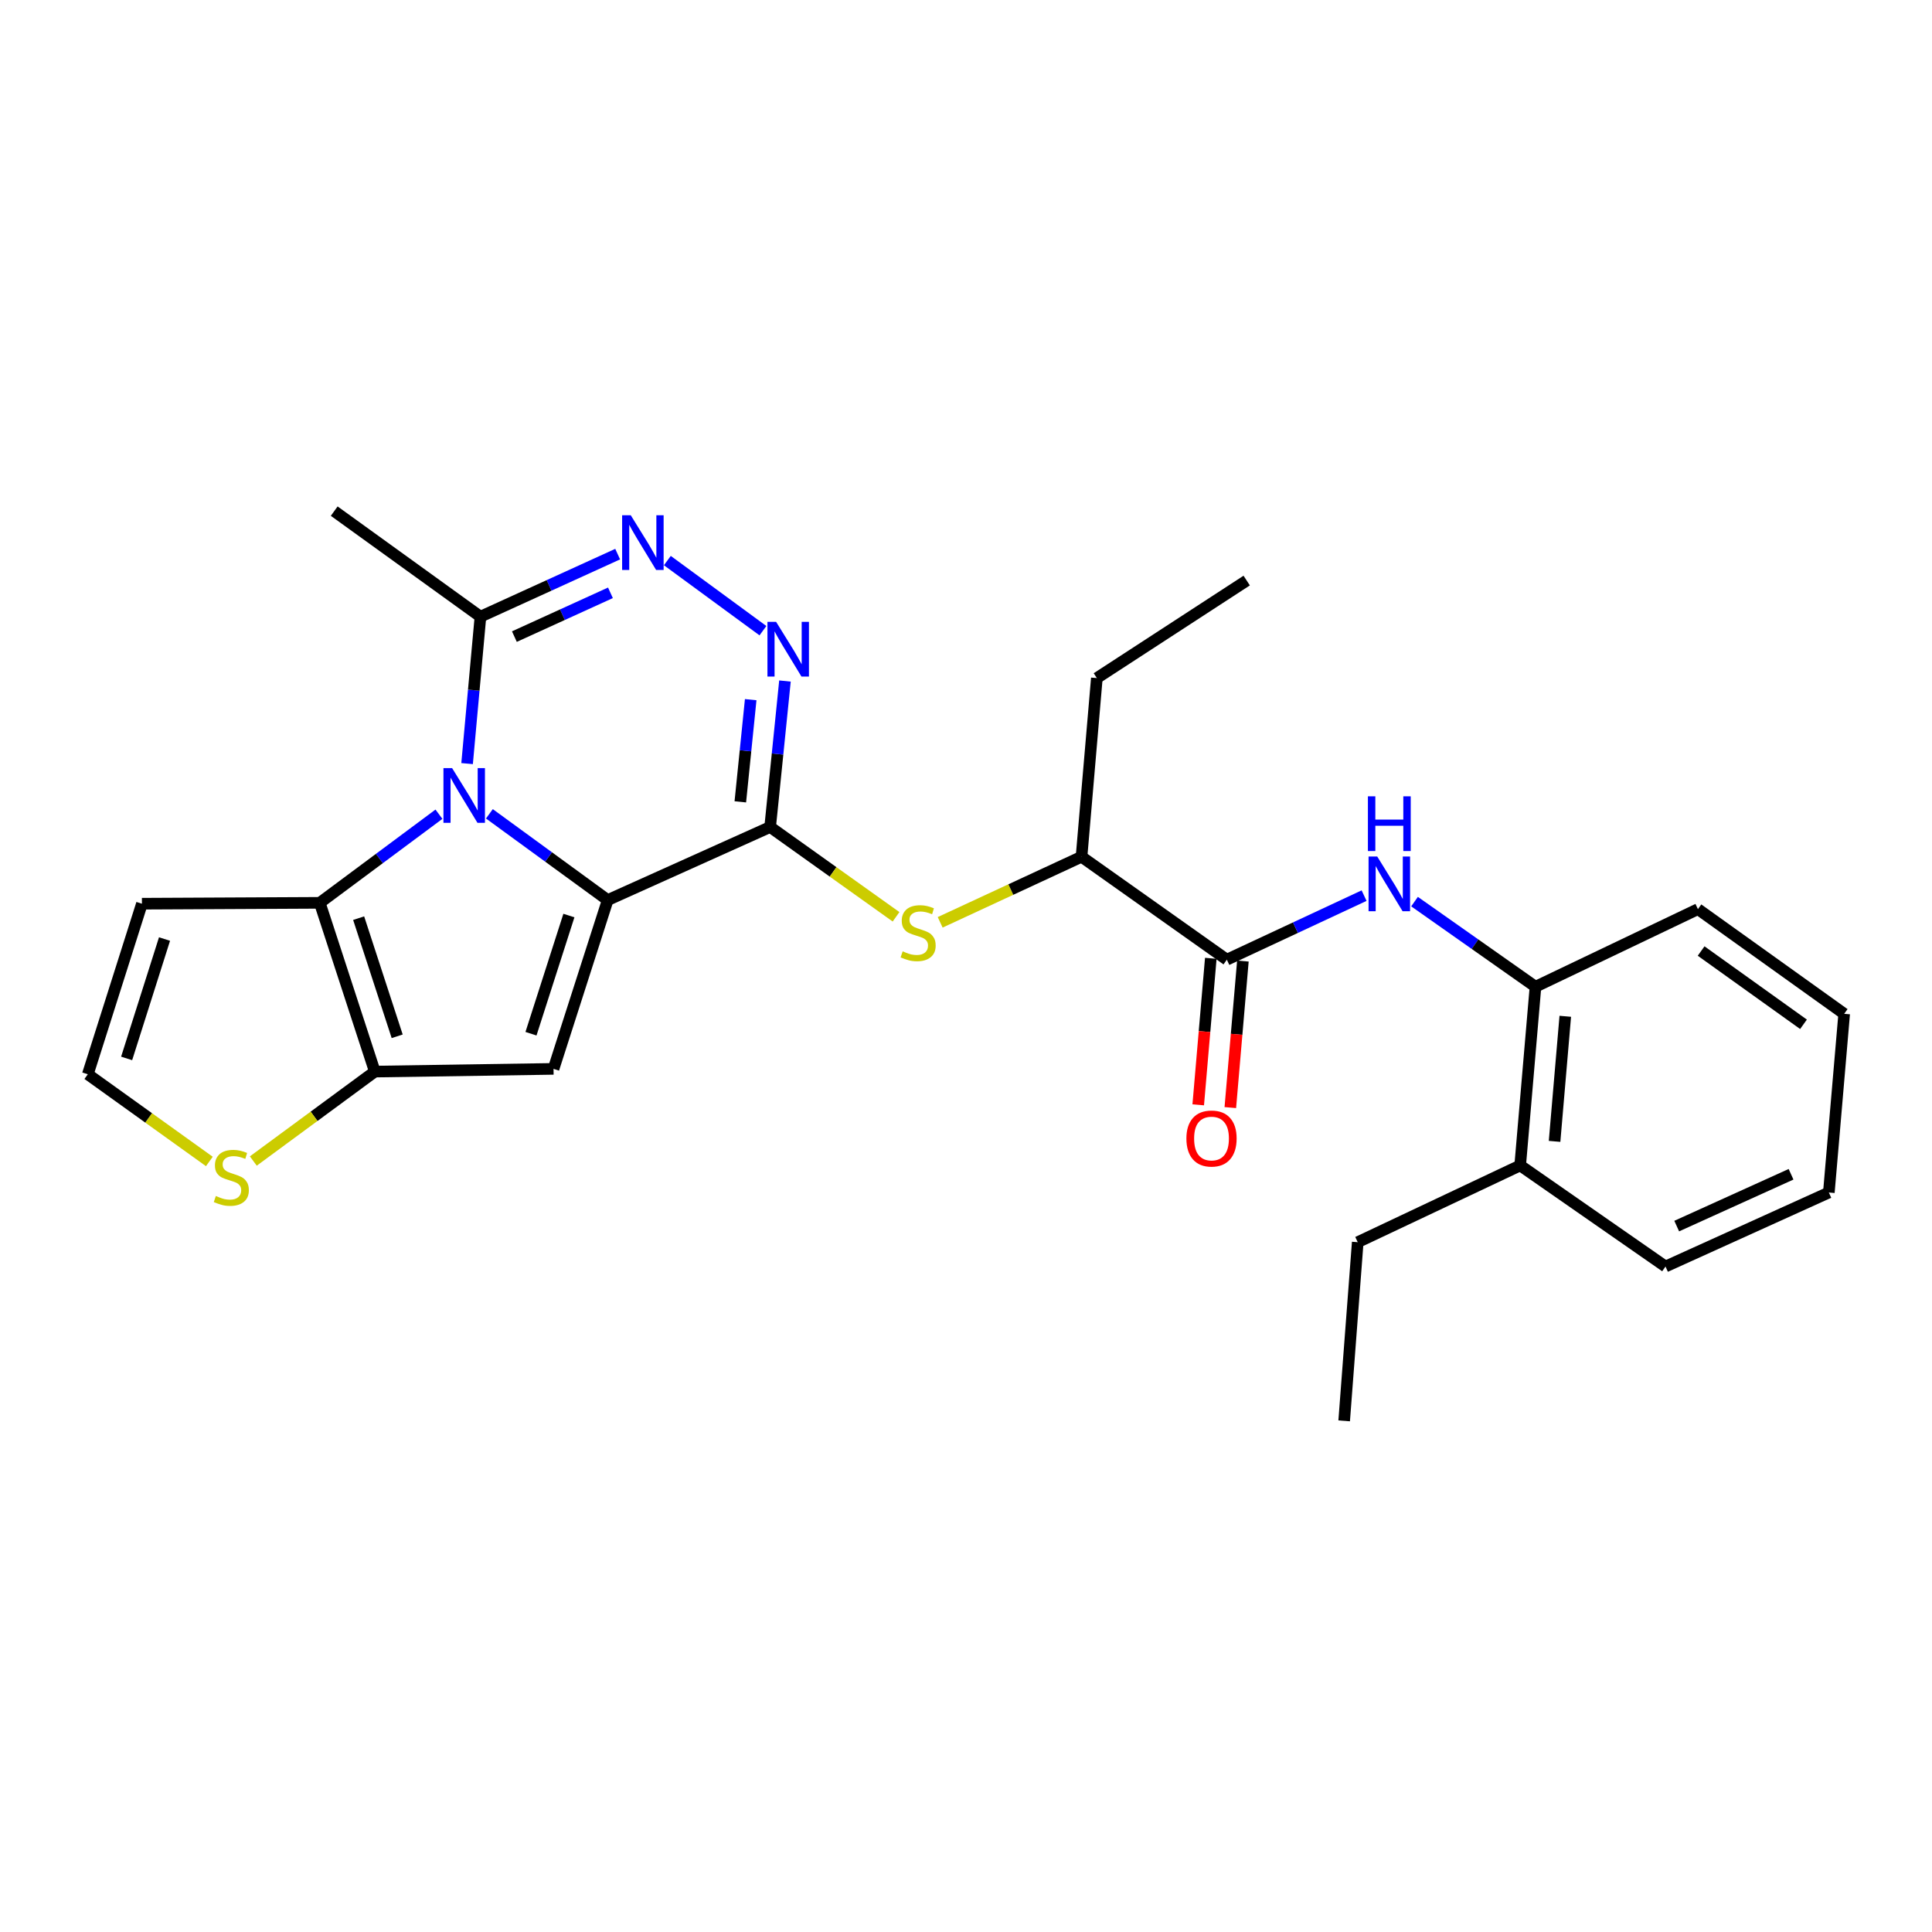<?xml version='1.0' encoding='iso-8859-1'?>
<svg version='1.1' baseProfile='full'
              xmlns='http://www.w3.org/2000/svg'
                      xmlns:rdkit='http://www.rdkit.org/xml'
                      xmlns:xlink='http://www.w3.org/1999/xlink'
                  xml:space='preserve'
width='1000px' height='1000px' viewBox='0 0 1000 1000'>
<!-- END OF HEADER -->
<rect style='opacity:1.0;fill:#FFFFFF;stroke:none' width='1000' height='1000' x='0' y='0'> </rect>
<path class='bond-0' d='M 314.542,465.878 L 283.924,443.553' style='fill:none;fill-rule:evenodd;stroke:#000000;stroke-width:6px;stroke-linecap:butt;stroke-linejoin:miter;stroke-opacity:1' />
<path class='bond-0' d='M 283.924,443.553 L 253.306,421.228' style='fill:none;fill-rule:evenodd;stroke:#0000FF;stroke-width:6px;stroke-linecap:butt;stroke-linejoin:miter;stroke-opacity:1' />
<path class='bond-1' d='M 314.542,465.878 L 398.625,428.051' style='fill:none;fill-rule:evenodd;stroke:#000000;stroke-width:6px;stroke-linecap:butt;stroke-linejoin:miter;stroke-opacity:1' />
<path class='bond-2' d='M 314.542,465.878 L 286.505,553.249' style='fill:none;fill-rule:evenodd;stroke:#000000;stroke-width:6px;stroke-linecap:butt;stroke-linejoin:miter;stroke-opacity:1' />
<path class='bond-2' d='M 294.461,473.889 L 274.836,535.049' style='fill:none;fill-rule:evenodd;stroke:#000000;stroke-width:6px;stroke-linecap:butt;stroke-linejoin:miter;stroke-opacity:1' />
<path class='bond-3' d='M 227.199,421.438 L 196.355,444.371' style='fill:none;fill-rule:evenodd;stroke:#0000FF;stroke-width:6px;stroke-linecap:butt;stroke-linejoin:miter;stroke-opacity:1' />
<path class='bond-3' d='M 196.355,444.371 L 165.512,467.304' style='fill:none;fill-rule:evenodd;stroke:#000000;stroke-width:6px;stroke-linecap:butt;stroke-linejoin:miter;stroke-opacity:1' />
<path class='bond-7' d='M 241.766,395.239 L 245.222,357.215' style='fill:none;fill-rule:evenodd;stroke:#0000FF;stroke-width:6px;stroke-linecap:butt;stroke-linejoin:miter;stroke-opacity:1' />
<path class='bond-7' d='M 245.222,357.215 L 248.678,319.191' style='fill:none;fill-rule:evenodd;stroke:#000000;stroke-width:6px;stroke-linecap:butt;stroke-linejoin:miter;stroke-opacity:1' />
<path class='bond-5' d='M 398.625,428.051 L 402.461,390.272' style='fill:none;fill-rule:evenodd;stroke:#000000;stroke-width:6px;stroke-linecap:butt;stroke-linejoin:miter;stroke-opacity:1' />
<path class='bond-5' d='M 402.461,390.272 L 406.297,352.494' style='fill:none;fill-rule:evenodd;stroke:#0000FF;stroke-width:6px;stroke-linecap:butt;stroke-linejoin:miter;stroke-opacity:1' />
<path class='bond-5' d='M 383.189,415.033 L 385.874,388.588' style='fill:none;fill-rule:evenodd;stroke:#000000;stroke-width:6px;stroke-linecap:butt;stroke-linejoin:miter;stroke-opacity:1' />
<path class='bond-5' d='M 385.874,388.588 L 388.56,362.143' style='fill:none;fill-rule:evenodd;stroke:#0000FF;stroke-width:6px;stroke-linecap:butt;stroke-linejoin:miter;stroke-opacity:1' />
<path class='bond-8' d='M 398.625,428.051 L 431.208,451.292' style='fill:none;fill-rule:evenodd;stroke:#000000;stroke-width:6px;stroke-linecap:butt;stroke-linejoin:miter;stroke-opacity:1' />
<path class='bond-8' d='M 431.208,451.292 L 463.791,474.534' style='fill:none;fill-rule:evenodd;stroke:#CCCC00;stroke-width:6px;stroke-linecap:butt;stroke-linejoin:miter;stroke-opacity:1' />
<path class='bond-4' d='M 286.505,553.249 L 194.003,554.657' style='fill:none;fill-rule:evenodd;stroke:#000000;stroke-width:6px;stroke-linecap:butt;stroke-linejoin:miter;stroke-opacity:1' />
<path class='bond-12' d='M 165.512,467.304 L 73.464,467.758' style='fill:none;fill-rule:evenodd;stroke:#000000;stroke-width:6px;stroke-linecap:butt;stroke-linejoin:miter;stroke-opacity:1' />
<path class='bond-27' d='M 165.512,467.304 L 194.003,554.657' style='fill:none;fill-rule:evenodd;stroke:#000000;stroke-width:6px;stroke-linecap:butt;stroke-linejoin:miter;stroke-opacity:1' />
<path class='bond-27' d='M 185.636,475.237 L 205.579,536.384' style='fill:none;fill-rule:evenodd;stroke:#000000;stroke-width:6px;stroke-linecap:butt;stroke-linejoin:miter;stroke-opacity:1' />
<path class='bond-11' d='M 194.003,554.657 L 162.558,577.8' style='fill:none;fill-rule:evenodd;stroke:#000000;stroke-width:6px;stroke-linecap:butt;stroke-linejoin:miter;stroke-opacity:1' />
<path class='bond-11' d='M 162.558,577.8 L 131.114,600.943' style='fill:none;fill-rule:evenodd;stroke:#CCCC00;stroke-width:6px;stroke-linecap:butt;stroke-linejoin:miter;stroke-opacity:1' />
<path class='bond-6' d='M 394.898,326.436 L 345.418,290.152' style='fill:none;fill-rule:evenodd;stroke:#0000FF;stroke-width:6px;stroke-linecap:butt;stroke-linejoin:miter;stroke-opacity:1' />
<path class='bond-28' d='M 319.701,286.813 L 284.19,303.002' style='fill:none;fill-rule:evenodd;stroke:#0000FF;stroke-width:6px;stroke-linecap:butt;stroke-linejoin:miter;stroke-opacity:1' />
<path class='bond-28' d='M 284.19,303.002 L 248.678,319.191' style='fill:none;fill-rule:evenodd;stroke:#000000;stroke-width:6px;stroke-linecap:butt;stroke-linejoin:miter;stroke-opacity:1' />
<path class='bond-28' d='M 315.964,306.84 L 291.105,318.172' style='fill:none;fill-rule:evenodd;stroke:#0000FF;stroke-width:6px;stroke-linecap:butt;stroke-linejoin:miter;stroke-opacity:1' />
<path class='bond-28' d='M 291.105,318.172 L 266.247,329.505' style='fill:none;fill-rule:evenodd;stroke:#000000;stroke-width:6px;stroke-linecap:butt;stroke-linejoin:miter;stroke-opacity:1' />
<path class='bond-18' d='M 248.678,319.191 L 172.987,264.563' style='fill:none;fill-rule:evenodd;stroke:#000000;stroke-width:6px;stroke-linecap:butt;stroke-linejoin:miter;stroke-opacity:1' />
<path class='bond-14' d='M 486.634,477.395 L 523.216,460.425' style='fill:none;fill-rule:evenodd;stroke:#CCCC00;stroke-width:6px;stroke-linecap:butt;stroke-linejoin:miter;stroke-opacity:1' />
<path class='bond-14' d='M 523.216,460.425 L 559.797,443.454' style='fill:none;fill-rule:evenodd;stroke:#000000;stroke-width:6px;stroke-linecap:butt;stroke-linejoin:miter;stroke-opacity:1' />
<path class='bond-9' d='M 635.016,496.73 L 559.797,443.454' style='fill:none;fill-rule:evenodd;stroke:#000000;stroke-width:6px;stroke-linecap:butt;stroke-linejoin:miter;stroke-opacity:1' />
<path class='bond-10' d='M 635.016,496.73 L 670.532,480.156' style='fill:none;fill-rule:evenodd;stroke:#000000;stroke-width:6px;stroke-linecap:butt;stroke-linejoin:miter;stroke-opacity:1' />
<path class='bond-10' d='M 670.532,480.156 L 706.048,463.581' style='fill:none;fill-rule:evenodd;stroke:#0000FF;stroke-width:6px;stroke-linecap:butt;stroke-linejoin:miter;stroke-opacity:1' />
<path class='bond-16' d='M 626.71,496.018 L 623.456,533.939' style='fill:none;fill-rule:evenodd;stroke:#000000;stroke-width:6px;stroke-linecap:butt;stroke-linejoin:miter;stroke-opacity:1' />
<path class='bond-16' d='M 623.456,533.939 L 620.201,571.861' style='fill:none;fill-rule:evenodd;stroke:#FF0000;stroke-width:6px;stroke-linecap:butt;stroke-linejoin:miter;stroke-opacity:1' />
<path class='bond-16' d='M 643.321,497.443 L 640.067,535.365' style='fill:none;fill-rule:evenodd;stroke:#000000;stroke-width:6px;stroke-linecap:butt;stroke-linejoin:miter;stroke-opacity:1' />
<path class='bond-16' d='M 640.067,535.365 L 636.812,573.286' style='fill:none;fill-rule:evenodd;stroke:#FF0000;stroke-width:6px;stroke-linecap:butt;stroke-linejoin:miter;stroke-opacity:1' />
<path class='bond-13' d='M 732.161,466.673 L 763.462,488.704' style='fill:none;fill-rule:evenodd;stroke:#0000FF;stroke-width:6px;stroke-linecap:butt;stroke-linejoin:miter;stroke-opacity:1' />
<path class='bond-13' d='M 763.462,488.704 L 794.762,510.735' style='fill:none;fill-rule:evenodd;stroke:#000000;stroke-width:6px;stroke-linecap:butt;stroke-linejoin:miter;stroke-opacity:1' />
<path class='bond-15' d='M 108.363,601.169 L 76.909,578.603' style='fill:none;fill-rule:evenodd;stroke:#CCCC00;stroke-width:6px;stroke-linecap:butt;stroke-linejoin:miter;stroke-opacity:1' />
<path class='bond-15' d='M 76.909,578.603 L 45.455,556.037' style='fill:none;fill-rule:evenodd;stroke:#000000;stroke-width:6px;stroke-linecap:butt;stroke-linejoin:miter;stroke-opacity:1' />
<path class='bond-29' d='M 73.464,467.758 L 45.455,556.037' style='fill:none;fill-rule:evenodd;stroke:#000000;stroke-width:6px;stroke-linecap:butt;stroke-linejoin:miter;stroke-opacity:1' />
<path class='bond-29' d='M 85.154,486.042 L 65.547,547.837' style='fill:none;fill-rule:evenodd;stroke:#000000;stroke-width:6px;stroke-linecap:butt;stroke-linejoin:miter;stroke-opacity:1' />
<path class='bond-17' d='M 794.762,510.735 L 786.843,603.228' style='fill:none;fill-rule:evenodd;stroke:#000000;stroke-width:6px;stroke-linecap:butt;stroke-linejoin:miter;stroke-opacity:1' />
<path class='bond-17' d='M 810.186,526.031 L 804.642,590.776' style='fill:none;fill-rule:evenodd;stroke:#000000;stroke-width:6px;stroke-linecap:butt;stroke-linejoin:miter;stroke-opacity:1' />
<path class='bond-19' d='M 794.762,510.735 L 878.845,470.565' style='fill:none;fill-rule:evenodd;stroke:#000000;stroke-width:6px;stroke-linecap:butt;stroke-linejoin:miter;stroke-opacity:1' />
<path class='bond-20' d='M 559.797,443.454 L 567.726,350.97' style='fill:none;fill-rule:evenodd;stroke:#000000;stroke-width:6px;stroke-linecap:butt;stroke-linejoin:miter;stroke-opacity:1' />
<path class='bond-21' d='M 786.843,603.228 L 702.76,642.954' style='fill:none;fill-rule:evenodd;stroke:#000000;stroke-width:6px;stroke-linecap:butt;stroke-linejoin:miter;stroke-opacity:1' />
<path class='bond-22' d='M 786.843,603.228 L 862.062,655.55' style='fill:none;fill-rule:evenodd;stroke:#000000;stroke-width:6px;stroke-linecap:butt;stroke-linejoin:miter;stroke-opacity:1' />
<path class='bond-25' d='M 878.845,470.565 L 954.545,524.749' style='fill:none;fill-rule:evenodd;stroke:#000000;stroke-width:6px;stroke-linecap:butt;stroke-linejoin:miter;stroke-opacity:1' />
<path class='bond-25' d='M 880.496,492.249 L 933.487,530.178' style='fill:none;fill-rule:evenodd;stroke:#000000;stroke-width:6px;stroke-linecap:butt;stroke-linejoin:miter;stroke-opacity:1' />
<path class='bond-23' d='M 567.726,350.97 L 645.288,300.5' style='fill:none;fill-rule:evenodd;stroke:#000000;stroke-width:6px;stroke-linecap:butt;stroke-linejoin:miter;stroke-opacity:1' />
<path class='bond-24' d='M 702.76,642.954 L 695.739,735.437' style='fill:none;fill-rule:evenodd;stroke:#000000;stroke-width:6px;stroke-linecap:butt;stroke-linejoin:miter;stroke-opacity:1' />
<path class='bond-30' d='M 862.062,655.55 L 946.608,617.242' style='fill:none;fill-rule:evenodd;stroke:#000000;stroke-width:6px;stroke-linecap:butt;stroke-linejoin:miter;stroke-opacity:1' />
<path class='bond-30' d='M 867.863,634.618 L 927.045,607.802' style='fill:none;fill-rule:evenodd;stroke:#000000;stroke-width:6px;stroke-linecap:butt;stroke-linejoin:miter;stroke-opacity:1' />
<path class='bond-26' d='M 954.545,524.749 L 946.608,617.242' style='fill:none;fill-rule:evenodd;stroke:#000000;stroke-width:6px;stroke-linecap:butt;stroke-linejoin:miter;stroke-opacity:1' />
<path  class='atom-1' d='M 234.008 397.561
L 243.288 412.561
Q 244.208 414.041, 245.688 416.721
Q 247.168 419.401, 247.248 419.561
L 247.248 397.561
L 251.008 397.561
L 251.008 425.881
L 247.128 425.881
L 237.168 409.481
Q 236.008 407.561, 234.768 405.361
Q 233.568 403.161, 233.208 402.481
L 233.208 425.881
L 229.528 425.881
L 229.528 397.561
L 234.008 397.561
' fill='#0000FF'/>
<path  class='atom-6' d='M 401.71 321.861
L 410.99 336.861
Q 411.91 338.341, 413.39 341.021
Q 414.87 343.701, 414.95 343.861
L 414.95 321.861
L 418.71 321.861
L 418.71 350.181
L 414.83 350.181
L 404.87 333.781
Q 403.71 331.861, 402.47 329.661
Q 401.27 327.461, 400.91 326.781
L 400.91 350.181
L 397.23 350.181
L 397.23 321.861
L 401.71 321.861
' fill='#0000FF'/>
<path  class='atom-7' d='M 326.491 266.704
L 335.771 281.704
Q 336.691 283.184, 338.171 285.864
Q 339.651 288.544, 339.731 288.704
L 339.731 266.704
L 343.491 266.704
L 343.491 295.024
L 339.611 295.024
L 329.651 278.624
Q 328.491 276.704, 327.251 274.504
Q 326.051 272.304, 325.691 271.624
L 325.691 295.024
L 322.011 295.024
L 322.011 266.704
L 326.491 266.704
' fill='#0000FF'/>
<path  class='atom-9' d='M 467.223 492.409
Q 467.543 492.529, 468.863 493.089
Q 470.183 493.649, 471.623 494.009
Q 473.103 494.329, 474.543 494.329
Q 477.223 494.329, 478.783 493.049
Q 480.343 491.729, 480.343 489.449
Q 480.343 487.889, 479.543 486.929
Q 478.783 485.969, 477.583 485.449
Q 476.383 484.929, 474.383 484.329
Q 471.863 483.569, 470.343 482.849
Q 468.863 482.129, 467.783 480.609
Q 466.743 479.089, 466.743 476.529
Q 466.743 472.969, 469.143 470.769
Q 471.583 468.569, 476.383 468.569
Q 479.663 468.569, 483.383 470.129
L 482.463 473.209
Q 479.063 471.809, 476.503 471.809
Q 473.743 471.809, 472.223 472.969
Q 470.703 474.089, 470.743 476.049
Q 470.743 477.569, 471.503 478.489
Q 472.303 479.409, 473.423 479.929
Q 474.583 480.449, 476.503 481.049
Q 479.063 481.849, 480.583 482.649
Q 482.103 483.449, 483.183 485.089
Q 484.303 486.689, 484.303 489.449
Q 484.303 493.369, 481.663 495.489
Q 479.063 497.569, 474.703 497.569
Q 472.183 497.569, 470.263 497.009
Q 468.383 496.489, 466.143 495.569
L 467.223 492.409
' fill='#CCCC00'/>
<path  class='atom-11' d='M 712.848 443.326
L 722.128 458.326
Q 723.048 459.806, 724.528 462.486
Q 726.008 465.166, 726.088 465.326
L 726.088 443.326
L 729.848 443.326
L 729.848 471.646
L 725.968 471.646
L 716.008 455.246
Q 714.848 453.326, 713.608 451.126
Q 712.408 448.926, 712.048 448.246
L 712.048 471.646
L 708.368 471.646
L 708.368 443.326
L 712.848 443.326
' fill='#0000FF'/>
<path  class='atom-11' d='M 708.028 412.174
L 711.868 412.174
L 711.868 424.214
L 726.348 424.214
L 726.348 412.174
L 730.188 412.174
L 730.188 440.494
L 726.348 440.494
L 726.348 427.414
L 711.868 427.414
L 711.868 440.494
L 708.028 440.494
L 708.028 412.174
' fill='#0000FF'/>
<path  class='atom-12' d='M 111.729 619.042
Q 112.049 619.162, 113.369 619.722
Q 114.689 620.282, 116.129 620.642
Q 117.609 620.962, 119.049 620.962
Q 121.729 620.962, 123.289 619.682
Q 124.849 618.362, 124.849 616.082
Q 124.849 614.522, 124.049 613.562
Q 123.289 612.602, 122.089 612.082
Q 120.889 611.562, 118.889 610.962
Q 116.369 610.202, 114.849 609.482
Q 113.369 608.762, 112.289 607.242
Q 111.249 605.722, 111.249 603.162
Q 111.249 599.602, 113.649 597.402
Q 116.089 595.202, 120.889 595.202
Q 124.169 595.202, 127.889 596.762
L 126.969 599.842
Q 123.569 598.442, 121.009 598.442
Q 118.249 598.442, 116.729 599.602
Q 115.209 600.722, 115.249 602.682
Q 115.249 604.202, 116.009 605.122
Q 116.809 606.042, 117.929 606.562
Q 119.089 607.082, 121.009 607.682
Q 123.569 608.482, 125.089 609.282
Q 126.609 610.082, 127.689 611.722
Q 128.809 613.322, 128.809 616.082
Q 128.809 620.002, 126.169 622.122
Q 123.569 624.202, 119.209 624.202
Q 116.689 624.202, 114.769 623.642
Q 112.889 623.122, 110.649 622.202
L 111.729 619.042
' fill='#CCCC00'/>
<path  class='atom-17' d='M 614.078 589.294
Q 614.078 582.494, 617.438 578.694
Q 620.798 574.894, 627.078 574.894
Q 633.358 574.894, 636.718 578.694
Q 640.078 582.494, 640.078 589.294
Q 640.078 596.174, 636.678 600.094
Q 633.278 603.974, 627.078 603.974
Q 620.838 603.974, 617.438 600.094
Q 614.078 596.214, 614.078 589.294
M 627.078 600.774
Q 631.398 600.774, 633.718 597.894
Q 636.078 594.974, 636.078 589.294
Q 636.078 583.734, 633.718 580.934
Q 631.398 578.094, 627.078 578.094
Q 622.758 578.094, 620.398 580.894
Q 618.078 583.694, 618.078 589.294
Q 618.078 595.014, 620.398 597.894
Q 622.758 600.774, 627.078 600.774
' fill='#FF0000'/>
</svg>
